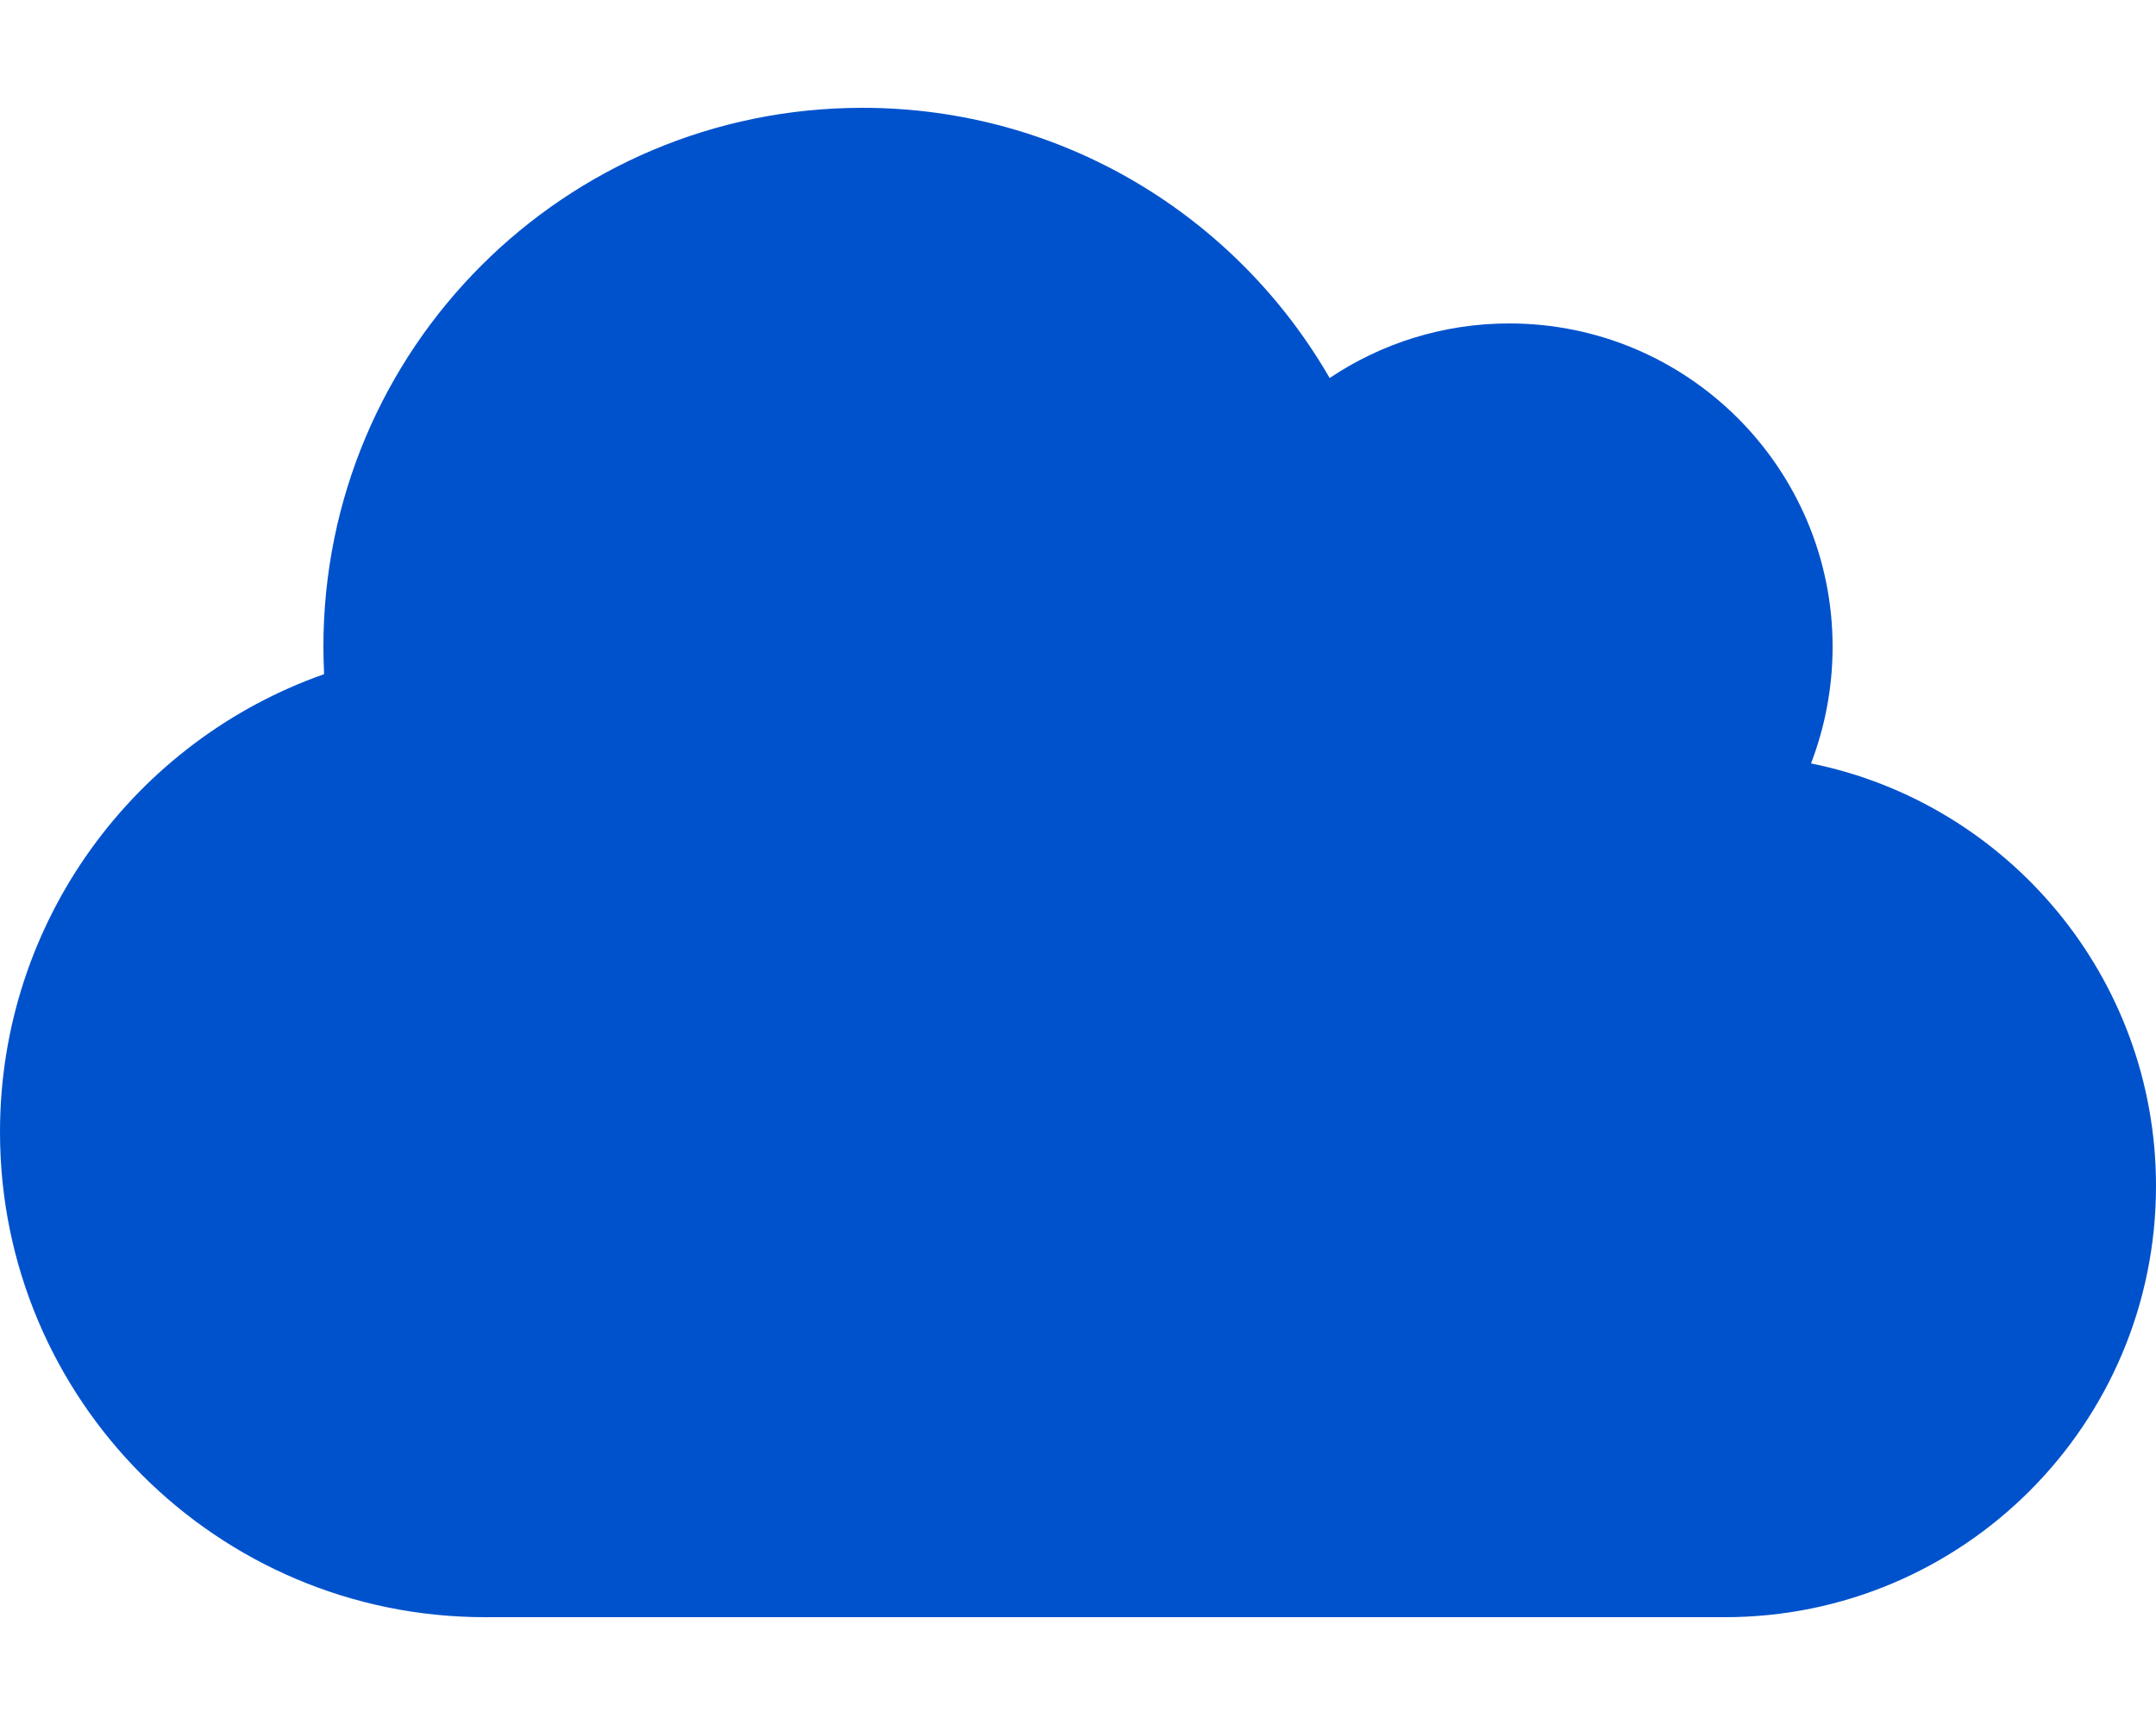 <svg xmlns="http://www.w3.org/2000/svg" viewBox="0 0 640 512" fill="#0052CC"><!--! Font Awesome Pro 6.0.0-beta1 by @fontawesome - https://fontawesome.com License - https://fontawesome.com/license (Commercial License) --><path d="M640 352c0 70.7-57.31 128-128 128H144C64.5 480 0 415.5 0 336c0-62.8 40.2-116.2 96.2-135.9C96.11 197.4 96 194.7 96 192c0-88.41 71.59-160 160-160c59.31 0 111 32.2 138.7 80.2C409.9 102 428.3 96 448 96c53 0 96 43 96 96c0 12.2-2.312 23.91-6.406 34.59C596 238.4 640 290.1 640 352z"/></svg>